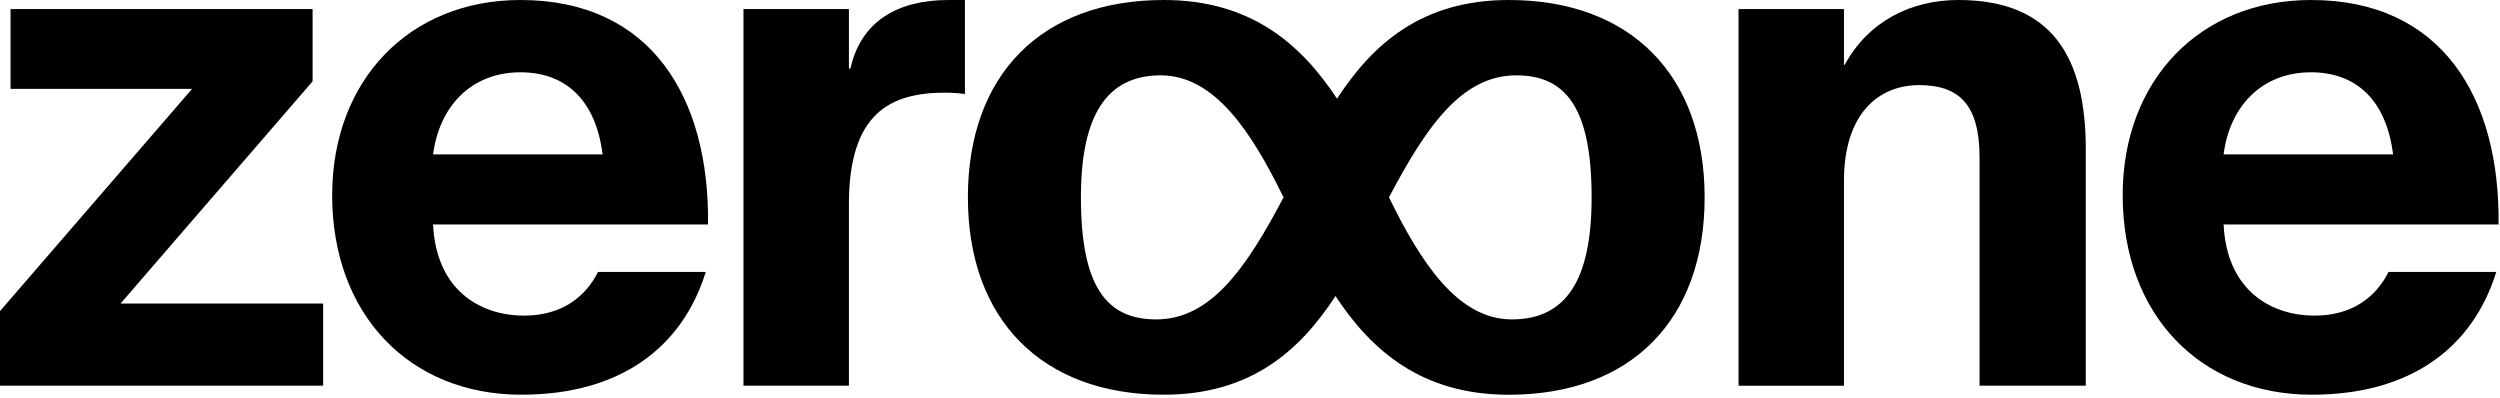 <svg width="647" height="103" viewBox="0 0 647 103" fill="none" xmlns="http://www.w3.org/2000/svg">
<!-- <g clip-path="url(#clip0_773_81)"> -->
<path d="M49.71 23H2.73V2.34H80.9V21.05L31.19 78.56H83.63V99.81H0V80.51L49.71 23Z" fill="black" style="fill:black;fill-opacity:1;"/>
<path d="M85.97 50.49C85.97 20.86 105.85 0 134.7 0C168.62 0 183.63 25.34 183.24 58.09H112.08C112.86 74.66 123.78 81.68 135.67 81.68C145.61 81.68 151.66 76.61 154.77 70.37H182.65C176.61 89.86 160.62 102.15 134.89 102.15C106.04 102.15 85.96 81.49 85.96 50.49H85.97ZM134.7 18.71C121.83 18.71 113.65 27.68 112.09 39.96H155.95C154.2 25.92 146.4 18.71 134.7 18.71Z" fill="black" style="fill:black;fill-opacity:1;"/>
<path d="M192.41 2.34H219.7V17.74H220.09C222.82 5.46 232.37 0 245.43 0H249.72V24.37C249.14 24.17 246.21 23.98 244.65 23.98C230.42 23.98 219.7 29.24 219.7 52.83V99.81H192.41V2.34Z" fill="black" style="fill:black;fill-opacity:1;"/>
<path d="M345.63 76.61C336.47 90.65 323.8 102.15 301.18 102.15C269.6 102.15 250.49 82.65 250.49 51.07C250.49 19.49 269.41 0 301.18 0C323.6 0 336.66 11.31 346.02 25.54C355.18 11.5 367.85 0 390.47 0C422.05 0 441.16 19.49 441.16 51.08C441.16 82.67 422.25 102.16 390.47 102.16C368.05 102.16 354.99 90.85 345.63 76.62V76.61ZM299.23 82.66C313.27 82.66 322.43 69.6 332.18 51.08C323.8 33.93 314.25 19.5 300.4 19.5C286.55 19.5 279.74 29.64 279.74 51.08C279.74 74.47 286.56 82.66 299.23 82.66ZM391.25 82.66C405.29 82.66 411.91 72.52 411.91 51.08C411.91 27.69 405.09 19.5 392.42 19.5C378.38 19.5 369.22 32.56 359.47 51.08C367.85 68.24 377.41 82.66 391.25 82.66Z" fill="black" style="fill:black;fill-opacity:1;"/>
<path d="M449.93 2.34H477.22V16.77H477.41C483.45 5.66 494.37 0 506.85 0C531.22 0 539.8 15.01 539.8 38.6V99.81H512.31V40.74C512.31 26.9 506.85 22.03 496.71 22.03C485.79 22.03 477.22 29.83 477.22 46.79V99.82H449.93V2.34Z" fill="black" style="fill:black;fill-opacity:1;"/>
<path d="M549.35 50.49C549.35 20.86 569.24 0 598.09 0C632.01 0 647.02 25.34 646.63 58.09H575.47C576.25 74.66 587.17 81.68 599.06 81.68C609 81.68 615.05 76.61 618.16 70.37H646.04C640 89.86 624.01 102.15 598.28 102.15C569.43 102.15 549.35 81.49 549.35 50.49ZM598.08 18.71C585.21 18.71 577.03 27.68 575.47 39.96H619.33C617.58 25.92 609.78 18.71 598.08 18.71Z" fill="black" style="fill:black;fill-opacity:1;"/>
<!-- </g> -->
<defs>
<clipPath id="clip0_773_81">
<rect width="646.63" height="102.15" fill="white" style="fill:white;fill-opacity:1;"/>
</clipPath>
</defs>
</svg>
